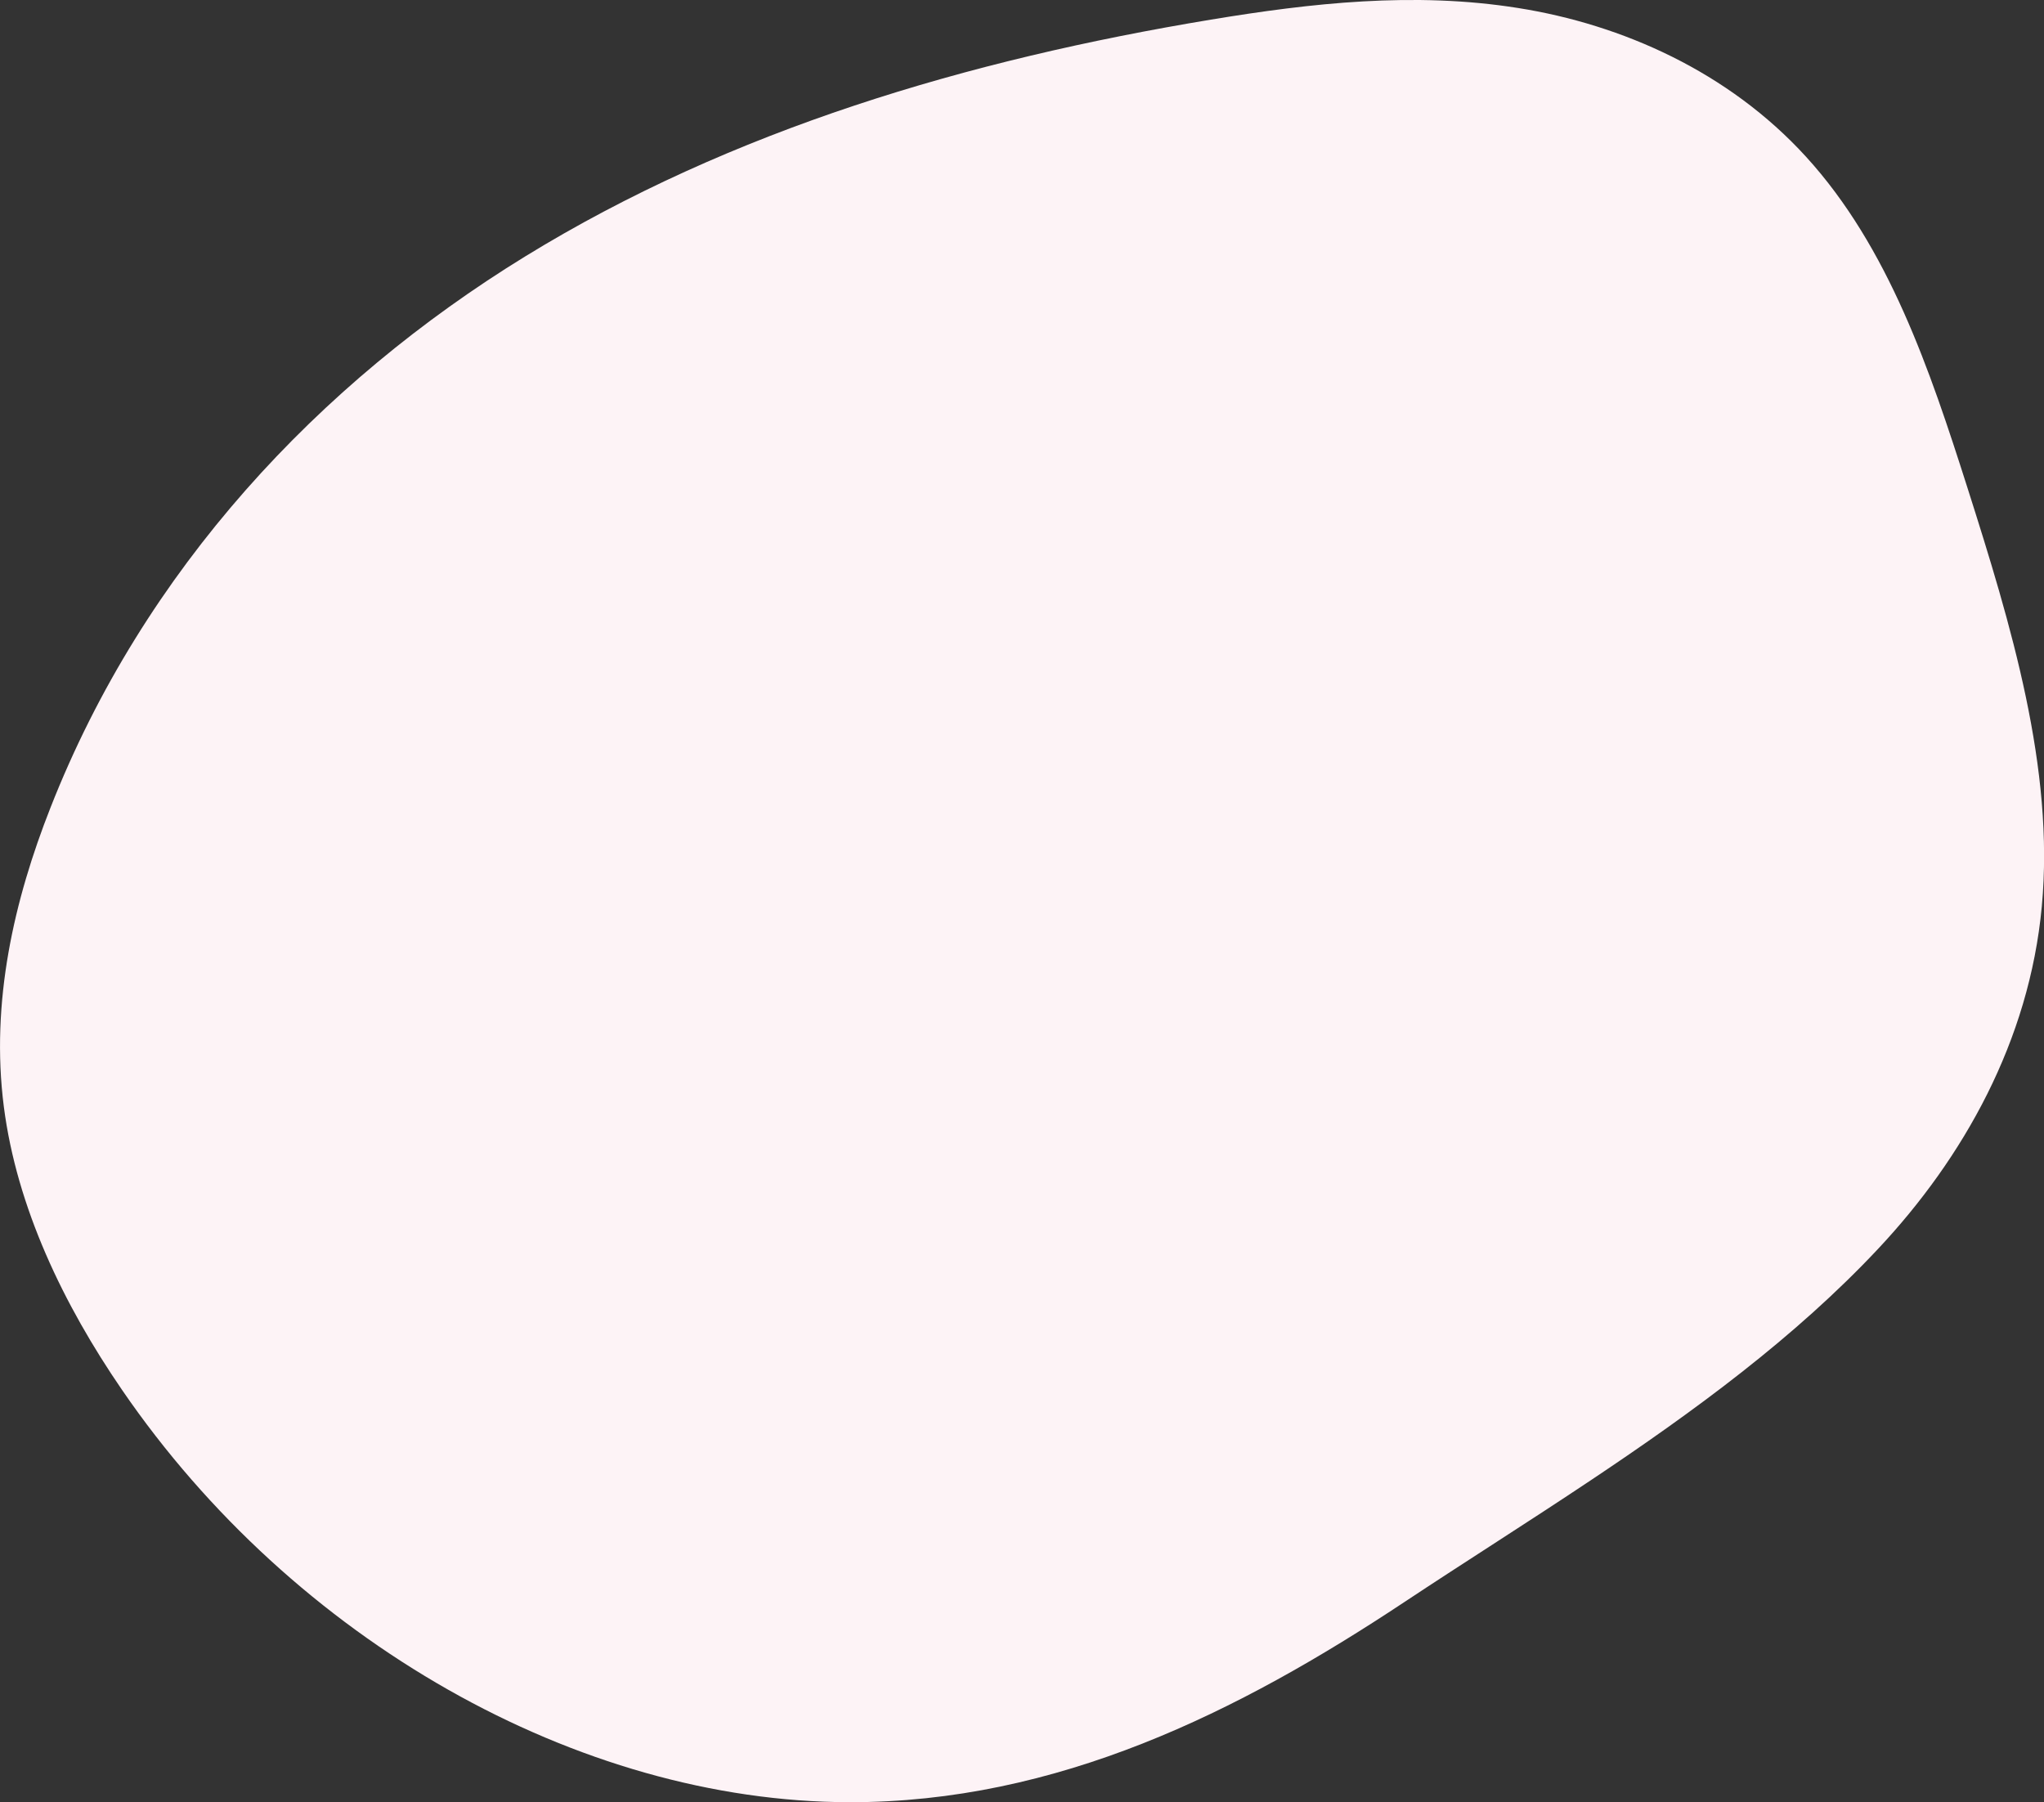 <?xml version="1.0" encoding="UTF-8"?>
<svg xmlns="http://www.w3.org/2000/svg" viewBox="0 0 186.22 164.19">
  <rect x="0" y="0" width="186.22" height="164.19" fill="#333333" stroke="none"/>
  <defs>
    <style>
      .cls-1 {
        isolation: isolate;
      }

      .cls-2 {
        fill: #fdf3f6;
        mix-blend-mode: multiply;
        stroke-width: 0px;
      }
    </style>
  </defs>
  <g class="cls-1">
    <g id="_レイヤー_2" data-name="レイヤー 2">
      <g id="_レイヤー_1-2" data-name="レイヤー 1">
        <path class="cls-2" d="M144.9,134.88c9.41-6.28,18.63-13.02,26.23-21.13,7.75-8.27,13.75-18.91,14.89-31.17,1.17-12.56-2.79-25.63-6.79-38.19-3.41-10.69-7.15-21.84-14.69-30.11-7.06-7.74-16.75-12.05-26.23-13.55-9.48-1.51-18.86-.45-28,1.06-22.06,3.65-43.66,10.02-62.46,21.57C29.05,34.91,13.12,51.89,4.6,73.58,1.3,81.96-.88,91.25.35,100.83c1.18,9.17,5.43,18.02,10.77,25.8,15.64,22.82,41.55,37.51,66.23,37.56,18.97.04,35.5-8.22,50.59-18.23,5.52-3.66,11.27-7.28,16.96-11.08Z"/>
      </g>
    </g>
  </g>
</svg>